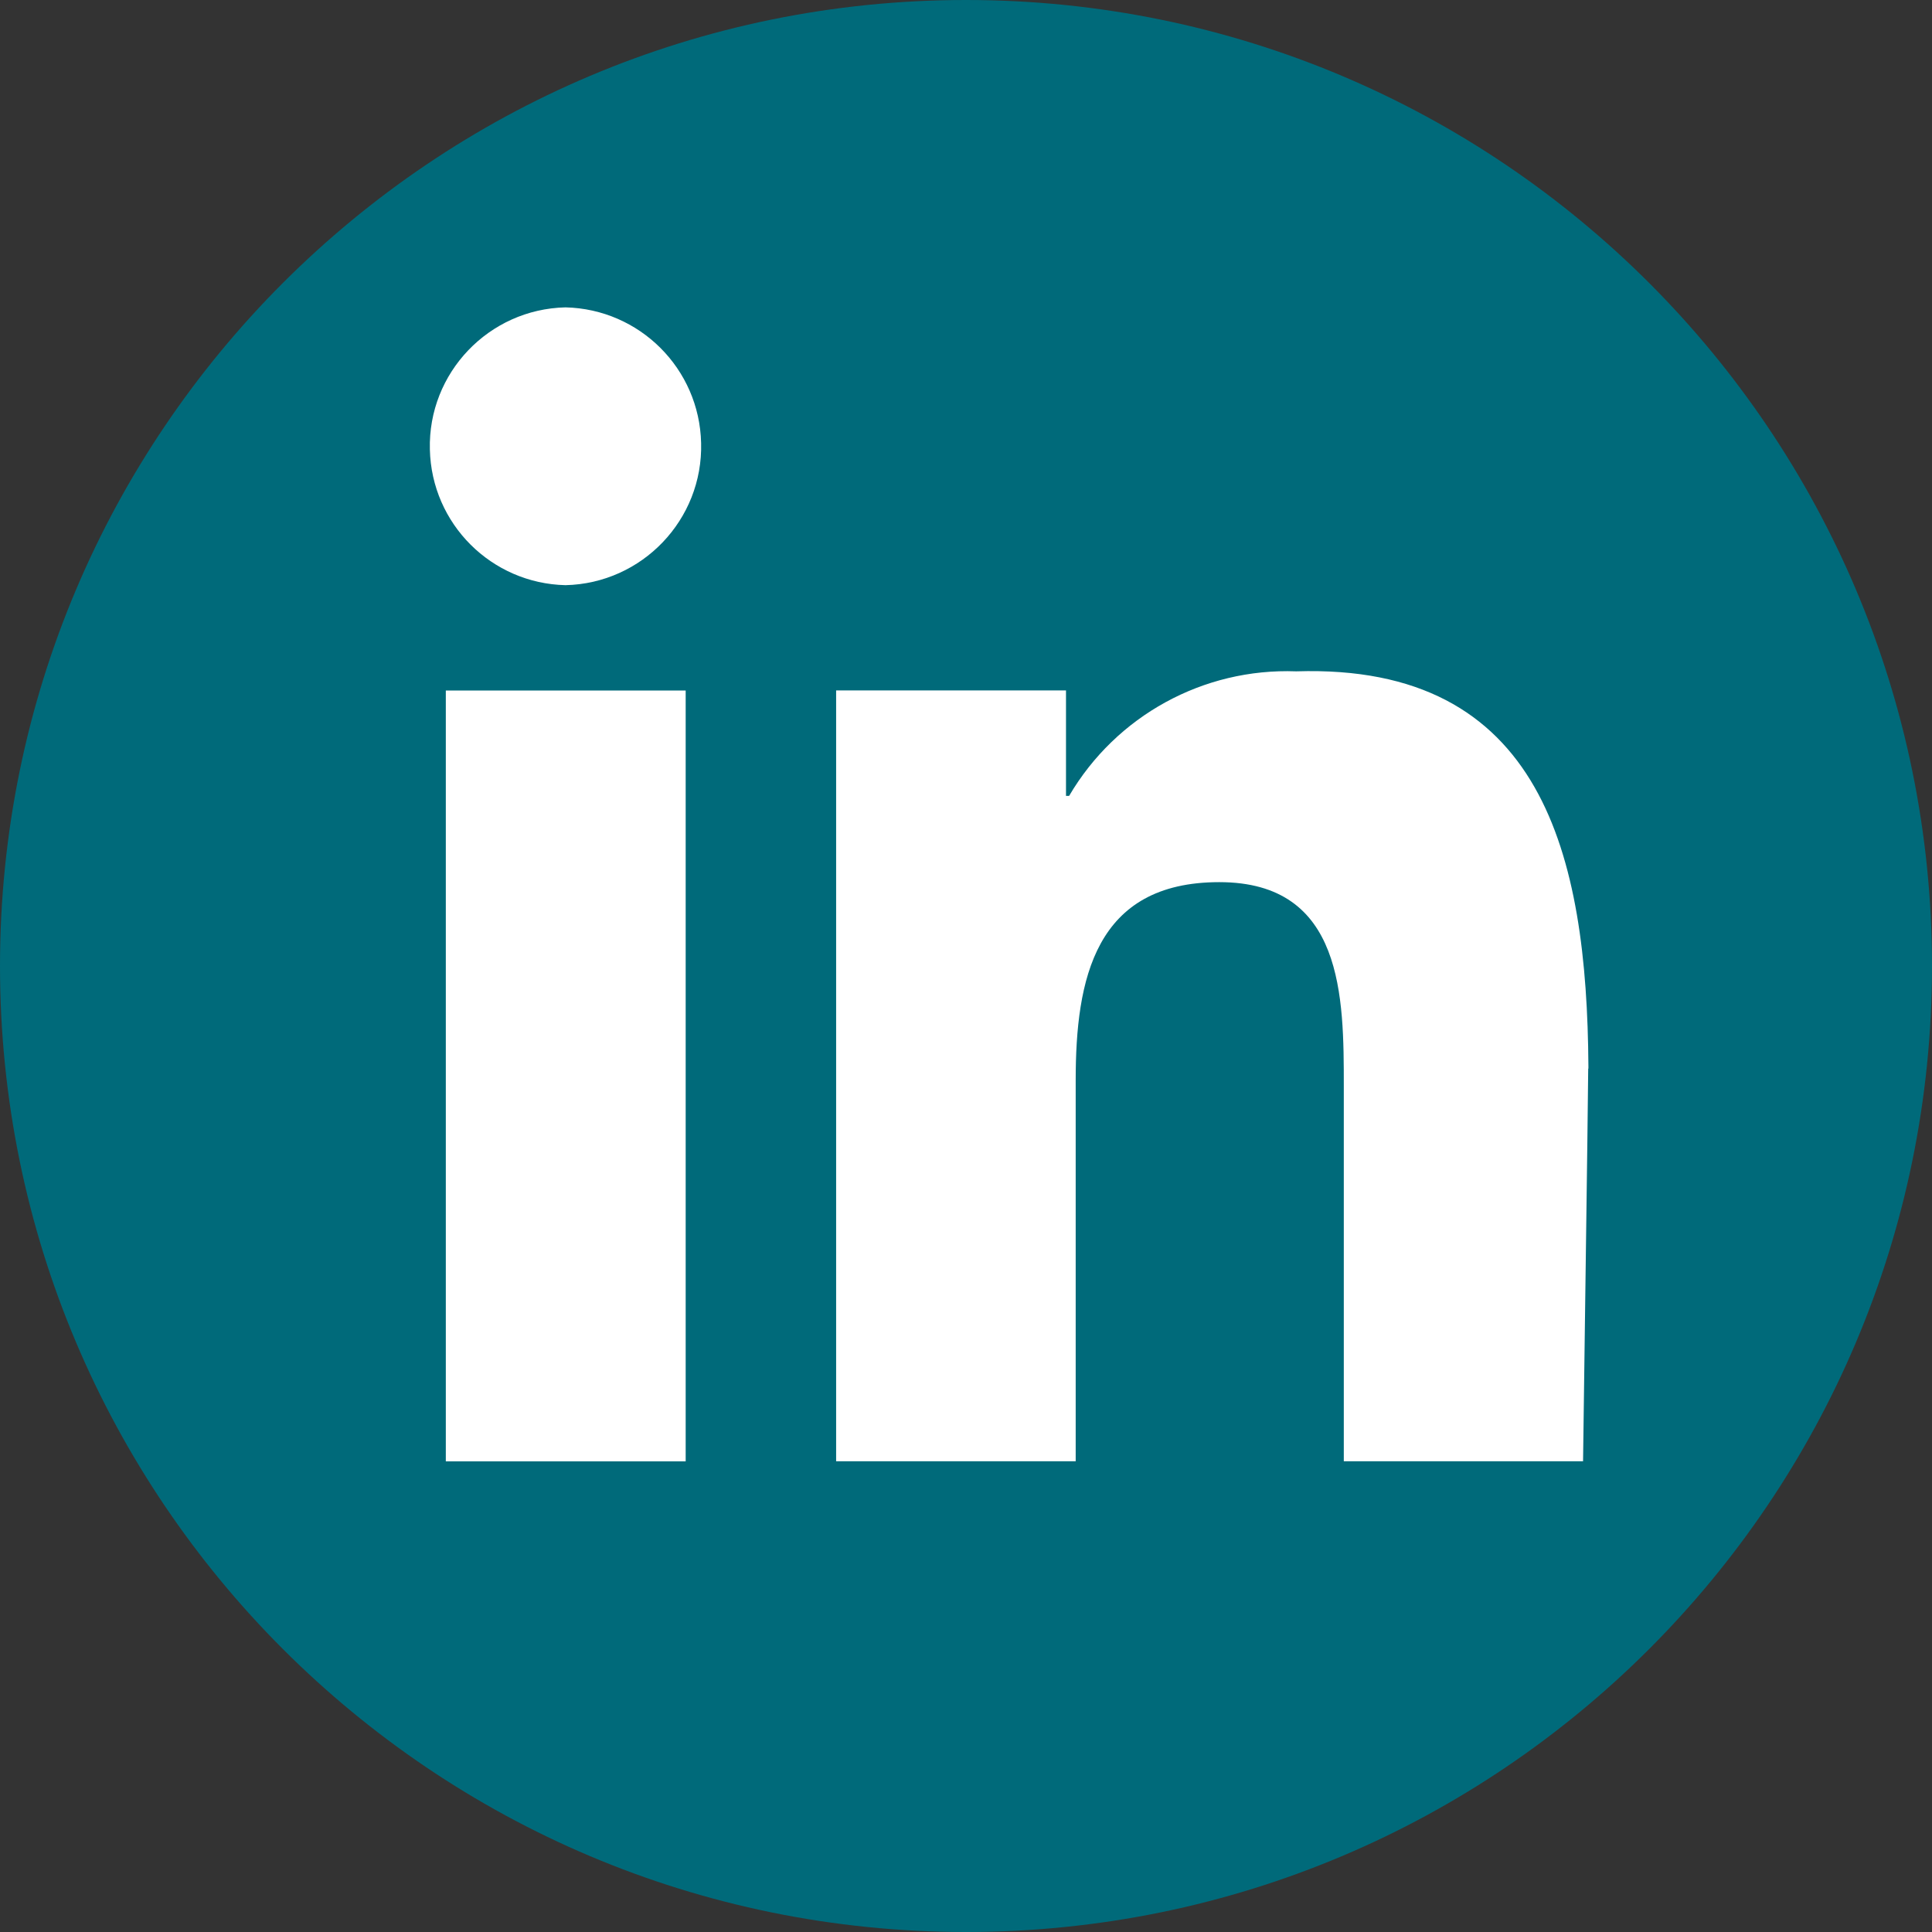 <?xml version="1.0" encoding="UTF-8"?>
<svg id="Capa_2" data-name="Capa 2" xmlns="http://www.w3.org/2000/svg" viewBox="0 0 191.46 191.46">
  <rect x="0" y="0" width="191.46" height="191.46" fill="#333333" stroke="none"/>
  <defs>
    <style>
      .cls-1 {
        fill: #fff;
      }

      .cls-2 {
        fill: #006a7a;
      }
    </style>
  </defs>
  <g id="Capa_2-2" data-name="Capa 2">
    <g id="Capa_1-2" data-name="Capa 1-2">
      <g id="Grupo_930" data-name="Grupo 930">
        <path id="Trazado_1384" data-name="Trazado 1384" class="cls-2" d="M95.73,191.46h0C42.85,191.46,0,148.6,0,95.73S42.85,0,95.73,0s95.73,42.85,95.73,95.73-42.85,95.73-95.73,95.73h0"/>
        <rect id="Rectángulo_425" data-name="Rectángulo 425" class="cls-1" x="44.18" y="68.43" width="23.77" height="76.39"/>
        <path id="Trazado_1385" data-name="Trazado 1385" class="cls-1" d="M56.04,30.46c-7.59.17-13.64,6.49-13.44,14.09.17,7.37,6.1,13.27,13.44,13.44,7.59-.17,13.64-6.49,13.44-14.09-.17-7.37-6.1-13.27-13.44-13.44"/>
        <path id="Trazado_1386" data-name="Trazado 1386" class="cls-1" d="M157.41,105.89v-.23c-.14-20.86-4.49-39.92-28.96-39.13-9.2-.34-17.84,4.4-22.5,12.34h-.31v-10.45h-22.78v76.39h23.74v-37.77c0-9.97,1.89-19.62,14.23-19.62s12.34,11.41,12.34,20.27v37.12h23.71c.06-5.22.48-34.33.51-38.9"/>
      </g>
    </g>
  </g>
</svg>